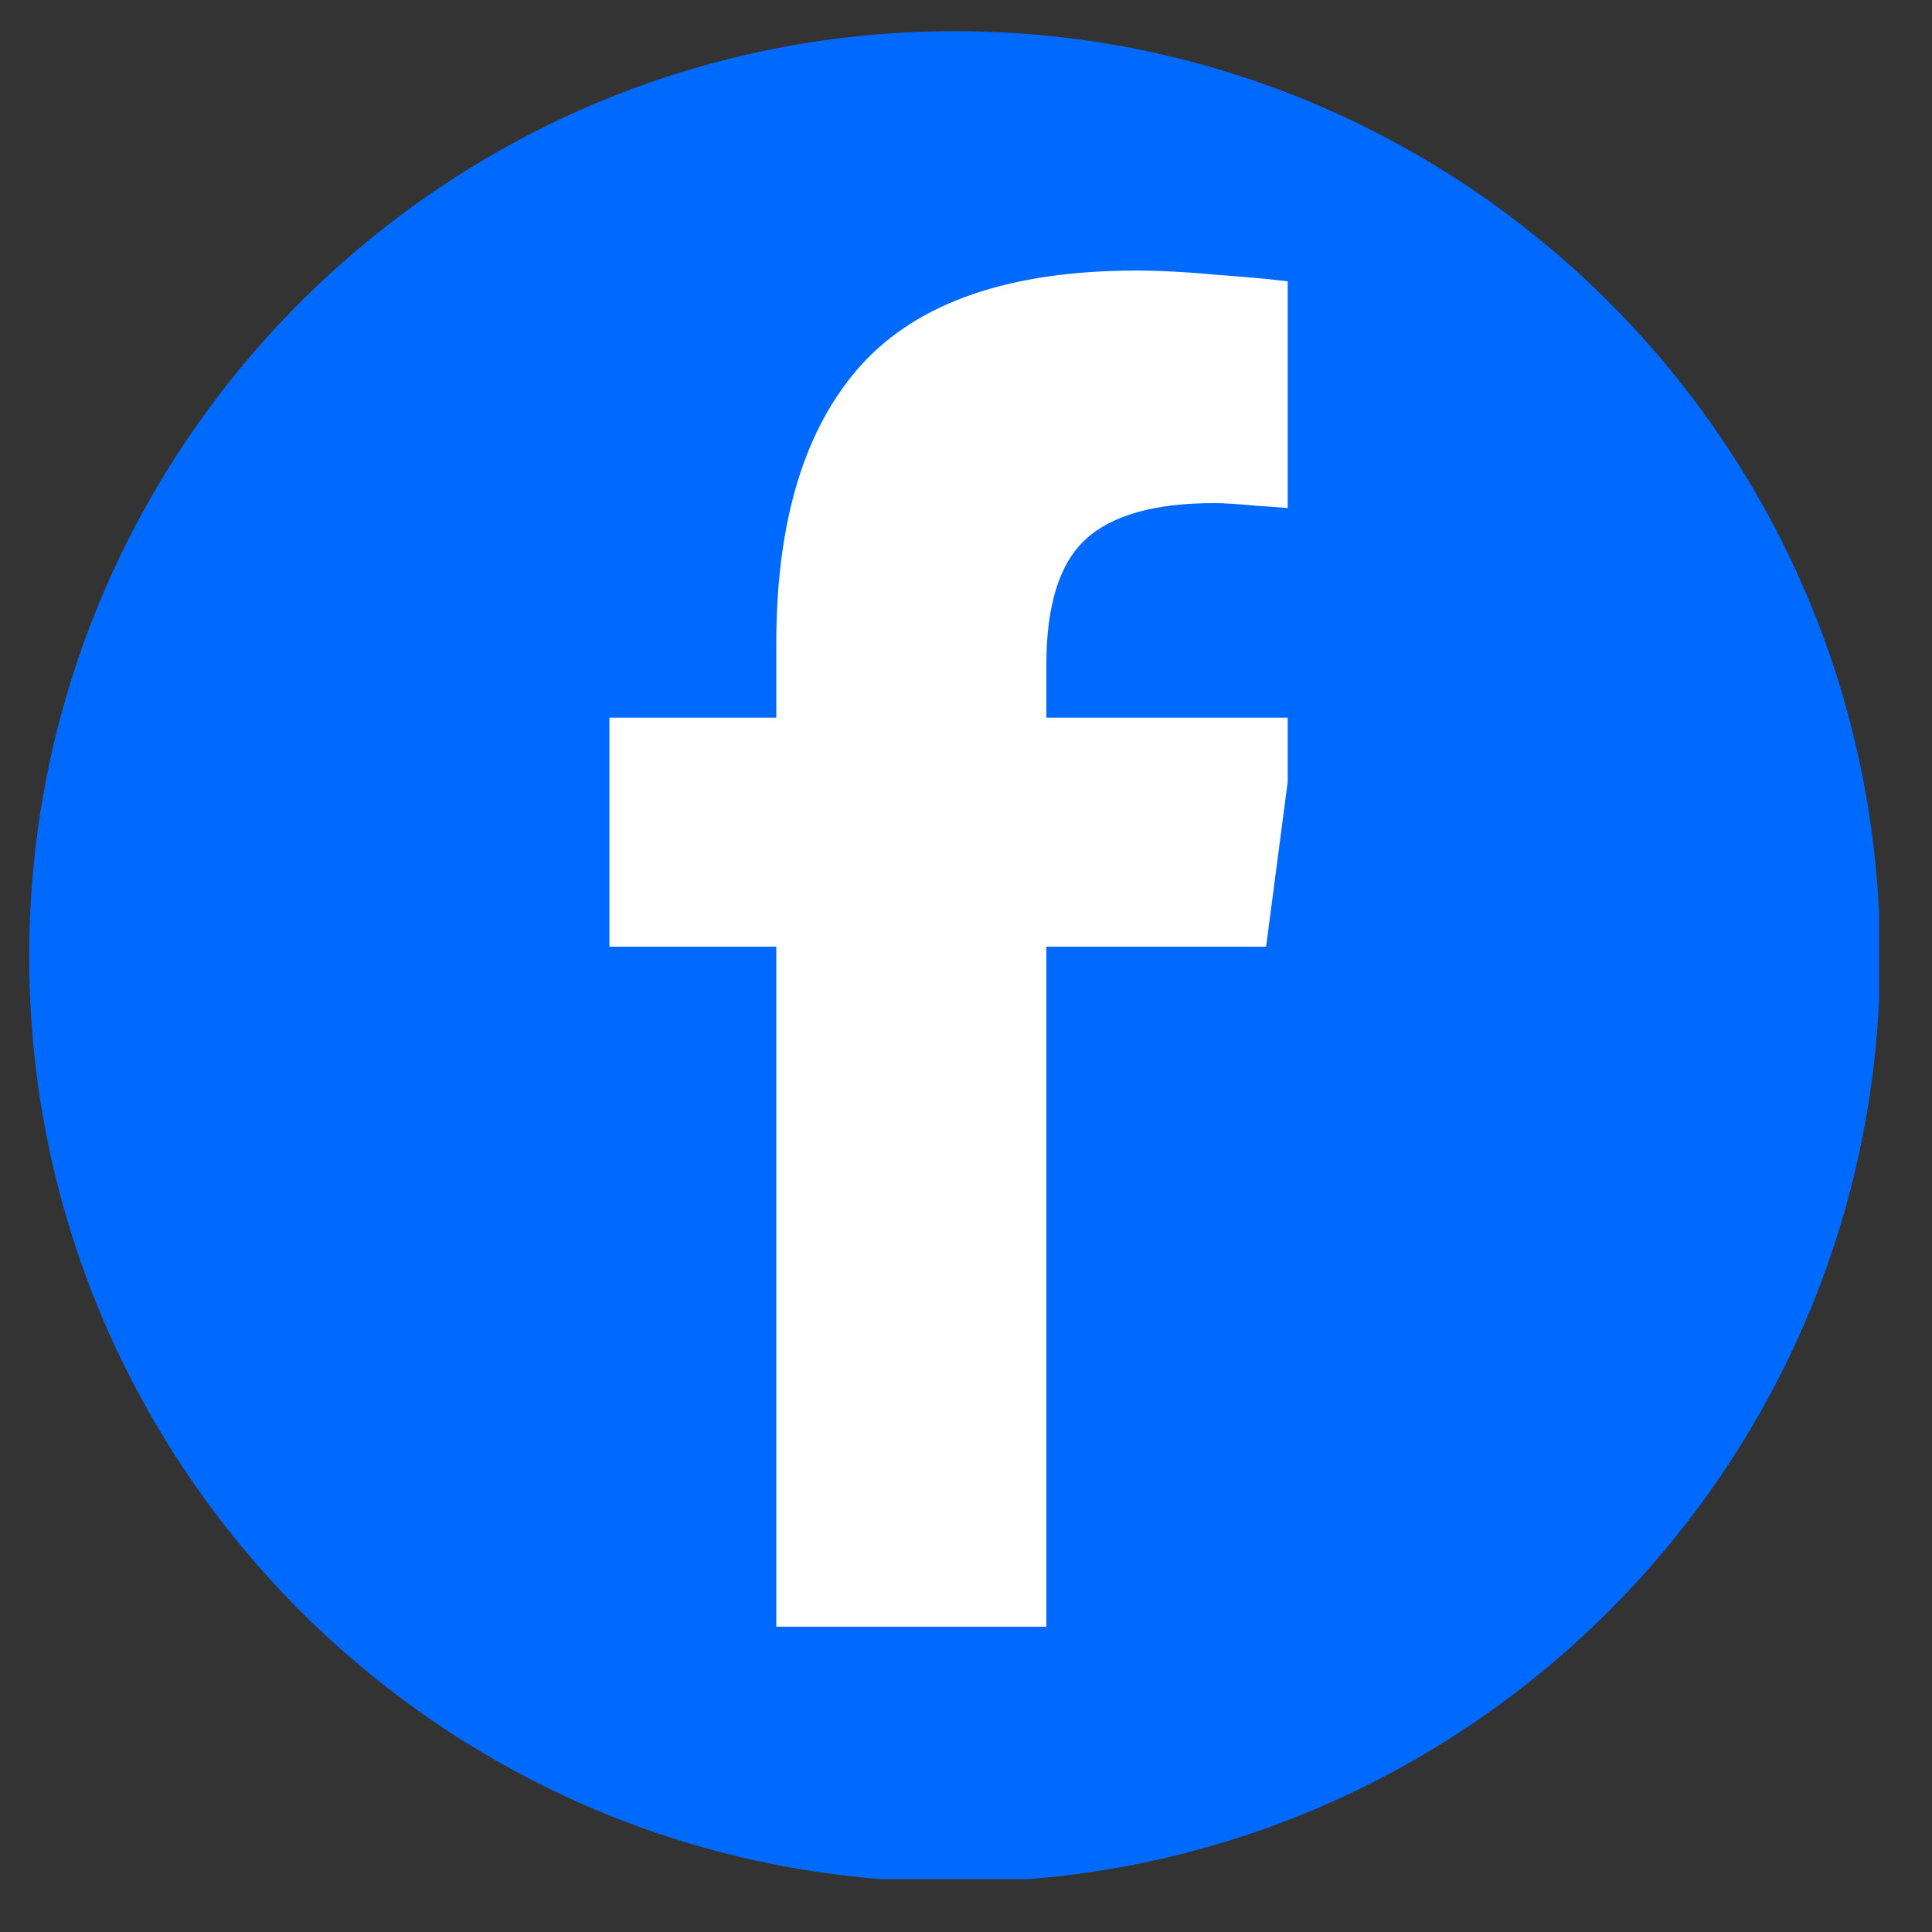 <?xml version="1.0" encoding="UTF-8"?> <svg xmlns="http://www.w3.org/2000/svg" xmlns:xlink="http://www.w3.org/1999/xlink" width="62" zoomAndPan="magnify" viewBox="0 0 46.5 46.5" height="62" preserveAspectRatio="xMidYMid meet" version="1.0"><rect x="0" y="0" width="46.5" height="46.5" fill="#333333" stroke="none"/><defs><clipPath id="f2f124d0c8"><path d="M 0.703 0.75 L 45.227 0.75 L 45.227 45.227 L 0.703 45.227 Z M 0.703 0.75 " clip-rule="nonzero"></path></clipPath><clipPath id="4dcda78ebf"><path d="M 14.668 6.504 L 30.992 6.504 L 30.992 39.152 L 14.668 39.152 Z M 14.668 6.504 " clip-rule="nonzero"></path></clipPath><clipPath id="66b2b08757"><path d="M 25.184 39.492 L 18.684 39.492 L 18.684 22.785 L 14.668 22.785 L 14.668 17.273 L 18.684 17.273 L 18.684 15.5 C 18.684 12.539 19.363 10.301 20.727 8.785 C 22.102 7.27 24.312 6.512 27.355 6.512 C 27.91 6.512 28.586 6.547 29.375 6.621 C 30.18 6.68 30.832 6.742 31.328 6.816 L 31.328 12.262 C 31.094 12.234 30.742 12.203 30.273 12.176 C 29.82 12.133 29.469 12.109 29.223 12.109 C 27.785 12.109 26.754 12.402 26.125 12.984 C 25.496 13.566 25.184 14.574 25.184 16.004 L 25.184 17.273 L 31.195 17.273 L 30.473 22.785 L 25.184 22.785 Z M 25.184 39.492 " clip-rule="nonzero"></path></clipPath></defs><g clip-path="url(#f2f124d0c8)"><path fill="#006aff" d="M 45.25 23.023 C 45.25 35.324 35.277 45.297 22.977 45.297 C 10.676 45.297 0.703 35.324 0.703 23.023 C 0.703 10.723 10.676 0.75 22.977 0.75 C 35.277 0.75 45.25 10.723 45.25 23.023 Z M 45.25 23.023 " fill-opacity="1" fill-rule="nonzero"></path></g><g clip-path="url(#4dcda78ebf)"><g clip-path="url(#66b2b08757)"><path fill="#ffffff" d="M 14.668 6.512 L 14.668 39.152 L 30.992 39.152 L 30.992 6.512 Z M 14.668 6.512 " fill-opacity="1" fill-rule="nonzero"></path></g></g></svg> 
